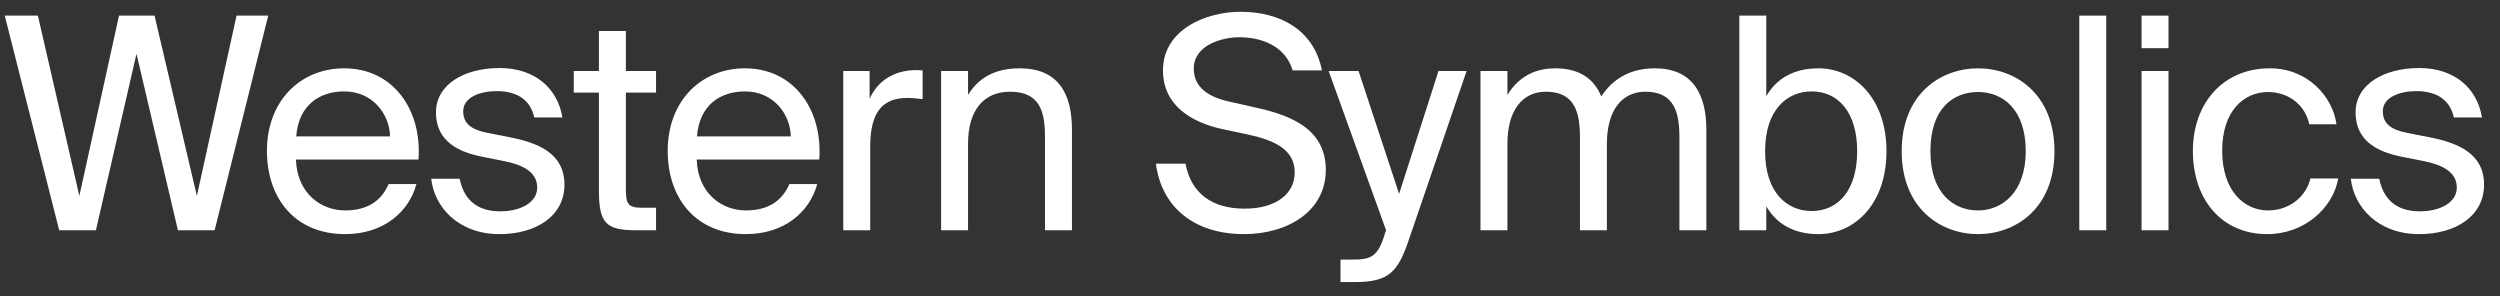 <svg width="152" height="18" viewBox="0 0 152 18" fill="none" xmlns="http://www.w3.org/2000/svg">
<rect x="0" y="0" width="152" height="18" fill="#333333" stroke="none"/>
<path d="M149.195 7.142C148.943 5.99 148.043 5.54 146.909 5.54C145.955 5.54 144.875 5.882 144.875 6.764C144.875 7.538 145.415 7.898 146.351 8.078L147.719 8.348C149.483 8.69 151.031 9.356 151.031 11.228C151.031 13.136 149.303 14.234 147.089 14.234C144.551 14.234 143.111 12.56 142.931 10.868H144.659C144.911 12.11 145.685 12.848 147.125 12.848C148.367 12.848 149.375 12.308 149.375 11.408C149.375 10.436 148.457 10.022 147.413 9.806L145.973 9.518C144.659 9.248 143.219 8.636 143.219 6.836C143.219 5.126 144.947 4.136 147.089 4.136C149.177 4.136 150.599 5.306 150.905 7.142H149.195Z" fill="white"/>
<path d="M142.057 7.556H140.401C140.167 6.404 139.159 5.594 137.899 5.594C136.441 5.594 135.109 6.728 135.109 9.158C135.109 11.624 136.459 12.794 137.899 12.794C139.267 12.794 140.239 11.876 140.473 10.85H142.165C141.841 12.668 140.095 14.234 137.845 14.234C135.073 14.234 133.327 12.128 133.327 9.176C133.327 6.296 135.145 4.154 138.007 4.154C140.347 4.154 141.841 5.918 142.057 7.556Z" fill="white"/>
<path d="M131.845 0.95V2.93H130.207V0.95H131.845ZM131.845 4.316V14H130.207V4.316H131.845Z" fill="white"/>
<path d="M128.059 14H126.421V0.95H128.059V14Z" fill="white"/>
<path d="M124.911 9.194C124.911 12.704 122.517 14.234 120.267 14.234C118.017 14.234 115.623 12.704 115.623 9.194C115.623 5.684 118.017 4.154 120.267 4.154C122.517 4.154 124.911 5.684 124.911 9.194ZM120.267 12.794C121.743 12.794 123.165 11.678 123.165 9.194C123.165 6.62 121.743 5.594 120.267 5.594C118.791 5.594 117.369 6.548 117.369 9.194C117.369 11.768 118.791 12.794 120.267 12.794Z" fill="white"/>
<path d="M107.39 0.95V5.846C107.984 4.82 109.01 4.154 110.558 4.154C112.772 4.154 114.698 6.008 114.698 9.194C114.698 12.398 112.772 14.234 110.558 14.234C109.01 14.234 107.984 13.568 107.39 12.542V14H105.752V0.95H107.39ZM110.144 12.83C111.818 12.83 112.916 11.498 112.916 9.194C112.916 6.89 111.818 5.558 110.144 5.558C108.686 5.558 107.318 6.638 107.318 9.194C107.318 11.75 108.686 12.83 110.144 12.83Z" fill="white"/>
<path d="M91.651 14H90.013V4.316H91.651V5.774C92.209 4.856 93.109 4.154 94.567 4.154C96.043 4.154 96.925 4.802 97.357 5.864C98.131 4.676 99.265 4.154 100.615 4.154C102.865 4.154 103.747 5.666 103.747 7.88V14H102.109V8.366C102.109 6.872 101.821 5.576 100.039 5.576C98.635 5.576 97.699 6.674 97.699 8.744V14H96.061V8.366C96.061 6.872 95.773 5.576 93.991 5.576C92.587 5.576 91.651 6.674 91.651 8.744V14Z" fill="white"/>
<path d="M89.17 4.316L85.714 14.414C85.012 16.52 84.508 17.15 82.348 17.15H81.502V15.782H82.168C83.248 15.782 83.77 15.71 84.202 14.198L84.274 14L80.782 4.316H82.6L85.066 11.786L87.46 4.316H89.17Z" fill="white"/>
<path d="M75.425 0.716C77.765 0.716 79.871 1.76 80.375 4.28H78.593C78.143 2.768 76.667 2.264 75.353 2.264C74.345 2.264 72.581 2.714 72.581 4.172C72.581 5.324 73.499 5.9 74.705 6.17L76.217 6.512C78.215 6.944 80.609 7.7 80.609 10.328C80.609 12.884 78.233 14.234 75.641 14.234C72.563 14.234 70.619 12.56 70.277 9.95H72.077C72.419 11.75 73.679 12.686 75.677 12.686C77.603 12.686 78.719 11.768 78.719 10.49C78.719 9.122 77.549 8.546 75.911 8.186L74.291 7.844C72.509 7.448 70.709 6.458 70.709 4.28C70.709 1.796 73.319 0.716 75.425 0.716Z" fill="white"/>
<path d="M58.857 5.774C59.415 4.856 60.351 4.154 61.989 4.154C64.329 4.154 65.175 5.666 65.175 7.88V14H63.537V8.366C63.537 6.872 63.285 5.576 61.413 5.576C59.829 5.576 58.857 6.674 58.857 8.744V14H57.219V4.316H58.857V5.774Z" fill="white"/>
<path d="M56.095 6.026C55.753 5.99 55.447 5.954 55.177 5.954C53.665 5.954 52.909 6.8 52.909 8.924V14H51.271V4.316H52.873V6.008C53.359 4.91 54.349 4.298 55.609 4.262C55.771 4.262 55.915 4.262 56.095 4.28V6.026Z" fill="white"/>
<path d="M42.36 9.698C42.432 11.786 43.908 12.794 45.348 12.794C46.788 12.794 47.58 12.146 47.994 11.192H49.686C49.236 12.866 47.706 14.234 45.348 14.234C42.288 14.234 40.596 12.038 40.596 9.176C40.596 6.116 42.648 4.154 45.294 4.154C48.246 4.154 50.028 6.638 49.812 9.698H42.36ZM42.378 8.294H48.084C48.048 6.926 47.022 5.558 45.294 5.558C43.836 5.558 42.522 6.35 42.378 8.294Z" fill="white"/>
<path d="M36.414 1.886H38.052V4.316H39.888V5.63H38.052V11.372C38.052 12.38 38.124 12.632 39.06 12.632H39.888V14H38.7C36.846 14 36.414 13.586 36.414 11.57V5.63H34.884V4.316H36.414V1.886Z" fill="white"/>
<path d="M32.483 7.142C32.231 5.99 31.331 5.54 30.197 5.54C29.243 5.54 28.163 5.882 28.163 6.764C28.163 7.538 28.703 7.898 29.639 8.078L31.007 8.348C32.771 8.69 34.319 9.356 34.319 11.228C34.319 13.136 32.591 14.234 30.377 14.234C27.839 14.234 26.399 12.56 26.219 10.868H27.947C28.199 12.11 28.973 12.848 30.413 12.848C31.655 12.848 32.663 12.308 32.663 11.408C32.663 10.436 31.745 10.022 30.701 9.806L29.261 9.518C27.947 9.248 26.507 8.636 26.507 6.836C26.507 5.126 28.235 4.136 30.377 4.136C32.465 4.136 33.887 5.306 34.193 7.142H32.483Z" fill="white"/>
<path d="M17.993 9.698C18.065 11.786 19.541 12.794 20.981 12.794C22.421 12.794 23.213 12.146 23.627 11.192H25.319C24.869 12.866 23.339 14.234 20.981 14.234C17.921 14.234 16.229 12.038 16.229 9.176C16.229 6.116 18.281 4.154 20.927 4.154C23.879 4.154 25.661 6.638 25.445 9.698H17.993ZM18.011 8.294H23.717C23.681 6.926 22.655 5.558 20.927 5.558C19.469 5.558 18.155 6.35 18.011 8.294Z" fill="white"/>
<path d="M11.97 11.912L14.382 0.95H16.308L13.05 14H10.818L8.298 3.272L5.832 14H3.6L0.288 0.95H2.304L4.824 11.912L7.236 0.95H9.396L11.97 11.912Z" fill="white"/>
</svg>
